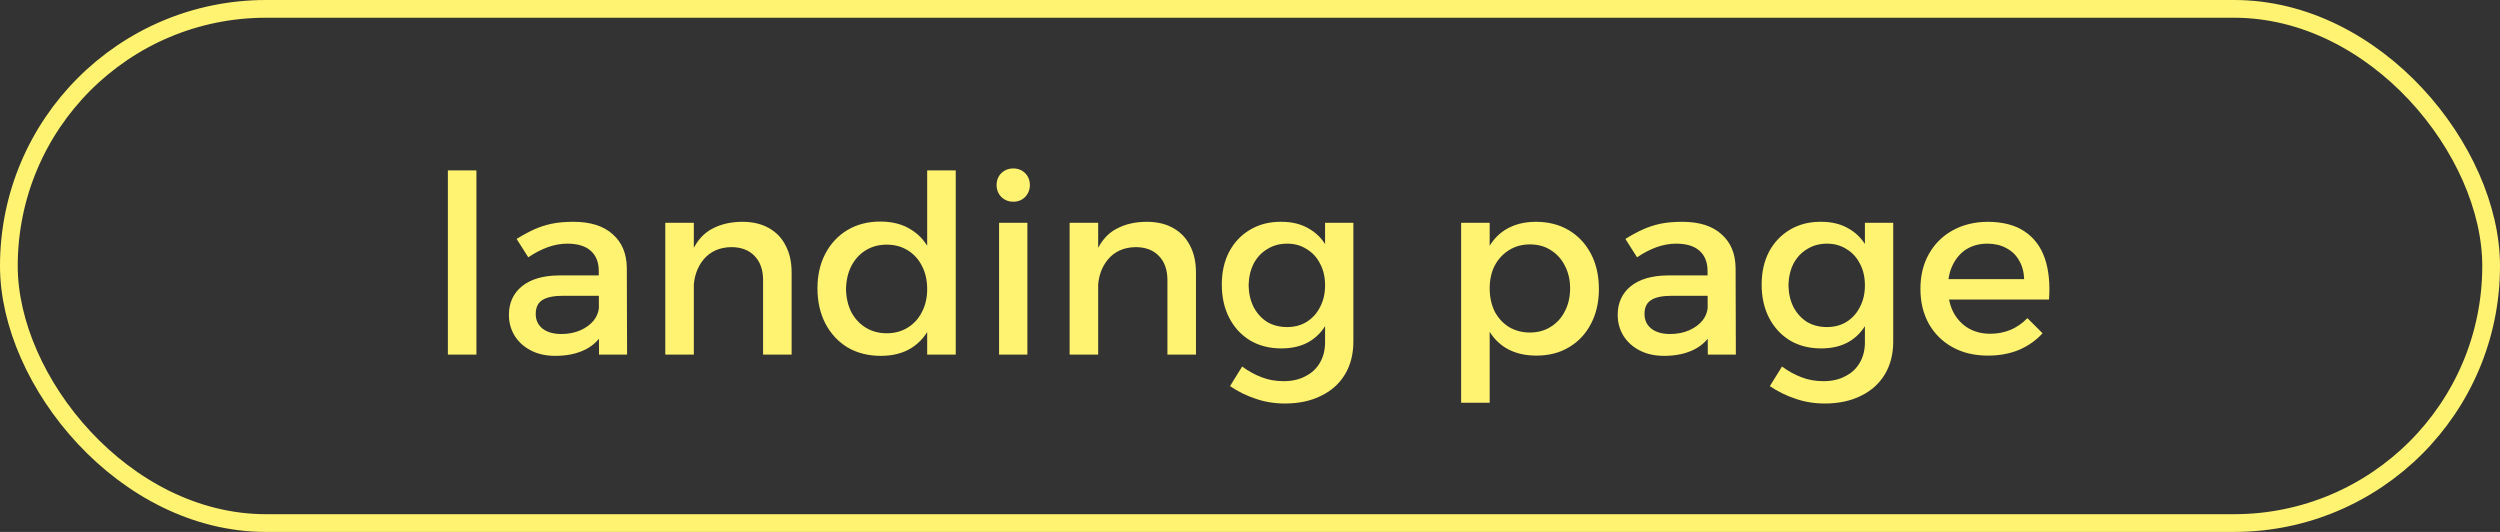 <?xml version="1.0" encoding="UTF-8"?> <svg xmlns="http://www.w3.org/2000/svg" width="141" height="30" viewBox="0 0 141 30" fill="none"><rect x="0" y="0" width="141" height="30" fill="#333333" stroke="none"/><rect x="0.5" y="0.5" width="140" height="29" rx="14.5" stroke="#FFF371"></rect><path d="M25.26 9.612H26.87V20H25.26V9.612ZM31.755 16.682C31.232 16.682 30.845 16.761 30.593 16.92C30.341 17.079 30.215 17.34 30.215 17.704C30.215 18.049 30.341 18.325 30.593 18.53C30.854 18.735 31.209 18.838 31.657 18.838C32.058 18.838 32.418 18.768 32.735 18.628C33.052 18.488 33.304 18.301 33.491 18.068C33.678 17.825 33.776 17.555 33.785 17.256L34.093 18.614C33.86 19.099 33.505 19.463 33.029 19.706C32.553 19.949 31.984 20.07 31.321 20.07C30.789 20.07 30.327 19.967 29.935 19.762C29.543 19.557 29.24 19.281 29.025 18.936C28.81 18.581 28.703 18.189 28.703 17.76C28.703 17.088 28.946 16.551 29.431 16.15C29.926 15.749 30.621 15.543 31.517 15.534H33.981V16.682H31.755ZM33.771 15.282C33.771 14.797 33.622 14.419 33.323 14.148C33.024 13.877 32.581 13.742 31.993 13.742C31.638 13.742 31.274 13.807 30.901 13.938C30.537 14.069 30.168 14.26 29.795 14.512L29.137 13.476C29.482 13.261 29.809 13.084 30.117 12.944C30.425 12.804 30.752 12.697 31.097 12.622C31.452 12.547 31.867 12.51 32.343 12.51C33.304 12.51 34.042 12.743 34.555 13.21C35.078 13.667 35.344 14.302 35.353 15.114L35.367 20H33.785L33.771 15.282ZM43.038 15.8C43.038 15.221 42.879 14.769 42.562 14.442C42.245 14.106 41.806 13.938 41.246 13.938C40.583 13.947 40.061 14.181 39.678 14.638C39.305 15.095 39.118 15.665 39.118 16.346H38.67C38.67 15.422 38.801 14.68 39.062 14.12C39.323 13.56 39.692 13.154 40.168 12.902C40.653 12.641 41.223 12.51 41.876 12.51C42.455 12.51 42.949 12.627 43.36 12.86C43.78 13.093 44.097 13.425 44.312 13.854C44.536 14.274 44.648 14.783 44.648 15.38V20H43.038V15.8ZM37.522 12.566H39.132V20H37.522V12.566ZM49.647 12.496C50.338 12.496 50.921 12.65 51.397 12.958C51.883 13.257 52.251 13.691 52.503 14.26C52.765 14.82 52.891 15.492 52.881 16.276C52.891 17.06 52.769 17.737 52.517 18.306C52.265 18.875 51.897 19.314 51.411 19.622C50.935 19.921 50.357 20.07 49.675 20.07C48.966 20.07 48.341 19.911 47.799 19.594C47.267 19.267 46.852 18.819 46.553 18.25C46.255 17.671 46.105 17.009 46.105 16.262C46.105 15.515 46.255 14.862 46.553 14.302C46.852 13.733 47.267 13.289 47.799 12.972C48.331 12.655 48.947 12.496 49.647 12.496ZM50.011 13.798C49.563 13.798 49.167 13.905 48.821 14.12C48.476 14.335 48.205 14.633 48.009 15.016C47.823 15.389 47.725 15.819 47.715 16.304C47.725 16.789 47.823 17.219 48.009 17.592C48.205 17.965 48.476 18.259 48.821 18.474C49.167 18.689 49.563 18.796 50.011 18.796C50.459 18.796 50.856 18.689 51.201 18.474C51.547 18.259 51.813 17.965 51.999 17.592C52.195 17.219 52.293 16.789 52.293 16.304C52.293 15.809 52.195 15.375 51.999 15.002C51.813 14.629 51.547 14.335 51.201 14.12C50.856 13.905 50.459 13.798 50.011 13.798ZM52.293 9.612H53.903V20H52.293V9.612ZM56.348 12.566H57.944V20H56.348V12.566ZM57.146 9.5C57.417 9.5 57.641 9.589 57.818 9.766C57.995 9.943 58.084 10.167 58.084 10.438C58.084 10.699 57.995 10.923 57.818 11.11C57.641 11.287 57.417 11.376 57.146 11.376C56.885 11.376 56.661 11.287 56.474 11.11C56.297 10.923 56.208 10.699 56.208 10.438C56.208 10.167 56.297 9.943 56.474 9.766C56.661 9.589 56.885 9.5 57.146 9.5ZM65.843 15.8C65.843 15.221 65.684 14.769 65.367 14.442C65.049 14.106 64.611 13.938 64.051 13.938C63.388 13.947 62.865 14.181 62.483 14.638C62.109 15.095 61.923 15.665 61.923 16.346H61.475C61.475 15.422 61.605 14.68 61.867 14.12C62.128 13.56 62.497 13.154 62.973 12.902C63.458 12.641 64.027 12.51 64.681 12.51C65.259 12.51 65.754 12.627 66.165 12.86C66.585 13.093 66.902 13.425 67.117 13.854C67.341 14.274 67.453 14.783 67.453 15.38V20H65.843V15.8ZM60.327 12.566H61.937V20H60.327V12.566ZM76.33 19.258C76.33 19.977 76.171 20.597 75.854 21.12C75.537 21.643 75.089 22.044 74.51 22.324C73.931 22.613 73.25 22.758 72.466 22.758C71.887 22.758 71.341 22.669 70.828 22.492C70.315 22.324 69.829 22.086 69.372 21.778L70.058 20.672C70.413 20.933 70.777 21.134 71.15 21.274C71.523 21.423 71.939 21.498 72.396 21.498C72.872 21.498 73.283 21.405 73.628 21.218C73.983 21.041 74.253 20.789 74.44 20.462C74.636 20.135 74.734 19.748 74.734 19.3V12.566H76.33V19.258ZM72.214 12.51C72.867 12.501 73.423 12.641 73.88 12.93C74.347 13.21 74.701 13.616 74.944 14.148C75.187 14.68 75.303 15.319 75.294 16.066C75.303 16.813 75.187 17.457 74.944 17.998C74.711 18.53 74.365 18.941 73.908 19.23C73.46 19.51 72.914 19.65 72.27 19.65C71.598 19.65 71.01 19.501 70.506 19.202C70.002 18.894 69.61 18.469 69.33 17.928C69.05 17.387 68.91 16.761 68.91 16.052C68.91 15.352 69.045 14.741 69.316 14.218C69.596 13.686 69.983 13.271 70.478 12.972C70.982 12.664 71.561 12.51 72.214 12.51ZM72.592 13.742C72.172 13.742 71.799 13.845 71.472 14.05C71.145 14.246 70.889 14.521 70.702 14.876C70.525 15.231 70.431 15.637 70.422 16.094C70.431 16.551 70.525 16.957 70.702 17.312C70.889 17.667 71.141 17.947 71.458 18.152C71.785 18.348 72.163 18.446 72.592 18.446C73.012 18.446 73.381 18.348 73.698 18.152C74.025 17.947 74.277 17.667 74.454 17.312C74.641 16.957 74.734 16.551 74.734 16.094C74.734 15.627 74.641 15.221 74.454 14.876C74.277 14.521 74.025 14.246 73.698 14.05C73.381 13.845 73.012 13.742 72.592 13.742ZM86.622 12.51C87.332 12.51 87.952 12.669 88.484 12.986C89.016 13.303 89.432 13.747 89.73 14.316C90.029 14.885 90.178 15.548 90.178 16.304C90.178 17.041 90.029 17.695 89.73 18.264C89.441 18.824 89.03 19.263 88.498 19.58C87.976 19.897 87.36 20.056 86.65 20.056C85.969 20.056 85.386 19.907 84.9 19.608C84.424 19.309 84.06 18.88 83.808 18.32C83.556 17.751 83.43 17.079 83.43 16.304C83.43 15.501 83.556 14.82 83.808 14.26C84.06 13.691 84.424 13.257 84.9 12.958C85.386 12.659 85.96 12.51 86.622 12.51ZM86.286 13.784C85.848 13.784 85.456 13.891 85.11 14.106C84.765 14.321 84.494 14.615 84.298 14.988C84.112 15.352 84.018 15.777 84.018 16.262C84.018 16.747 84.112 17.181 84.298 17.564C84.494 17.937 84.765 18.231 85.11 18.446C85.456 18.651 85.848 18.754 86.286 18.754C86.734 18.754 87.126 18.647 87.462 18.432C87.808 18.217 88.074 17.923 88.26 17.55C88.456 17.177 88.554 16.747 88.554 16.262C88.554 15.786 88.456 15.361 88.26 14.988C88.074 14.615 87.808 14.321 87.462 14.106C87.126 13.891 86.734 13.784 86.286 13.784ZM82.408 12.566H84.018V22.716H82.408V12.566ZM94.29 16.682C93.767 16.682 93.38 16.761 93.128 16.92C92.876 17.079 92.75 17.34 92.75 17.704C92.75 18.049 92.876 18.325 93.128 18.53C93.389 18.735 93.744 18.838 94.192 18.838C94.593 18.838 94.953 18.768 95.27 18.628C95.587 18.488 95.839 18.301 96.026 18.068C96.213 17.825 96.311 17.555 96.32 17.256L96.628 18.614C96.395 19.099 96.04 19.463 95.564 19.706C95.088 19.949 94.519 20.07 93.856 20.07C93.324 20.07 92.862 19.967 92.47 19.762C92.078 19.557 91.775 19.281 91.56 18.936C91.345 18.581 91.238 18.189 91.238 17.76C91.238 17.088 91.481 16.551 91.966 16.15C92.461 15.749 93.156 15.543 94.052 15.534H96.516V16.682H94.29ZM96.306 15.282C96.306 14.797 96.157 14.419 95.858 14.148C95.559 13.877 95.116 13.742 94.528 13.742C94.173 13.742 93.809 13.807 93.436 13.938C93.072 14.069 92.703 14.26 92.33 14.512L91.672 13.476C92.017 13.261 92.344 13.084 92.652 12.944C92.96 12.804 93.287 12.697 93.632 12.622C93.987 12.547 94.402 12.51 94.878 12.51C95.839 12.51 96.577 12.743 97.09 13.21C97.613 13.667 97.879 14.302 97.888 15.114L97.902 20H96.32L96.306 15.282ZM106.777 19.258C106.777 19.977 106.619 20.597 106.301 21.12C105.984 21.643 105.536 22.044 104.957 22.324C104.379 22.613 103.697 22.758 102.913 22.758C102.335 22.758 101.789 22.669 101.275 22.492C100.762 22.324 100.277 22.086 99.819 21.778L100.505 20.672C100.86 20.933 101.224 21.134 101.597 21.274C101.971 21.423 102.386 21.498 102.843 21.498C103.319 21.498 103.73 21.405 104.075 21.218C104.43 21.041 104.701 20.789 104.887 20.462C105.083 20.135 105.181 19.748 105.181 19.3V12.566H106.777V19.258ZM102.661 12.51C103.315 12.501 103.87 12.641 104.327 12.93C104.794 13.21 105.149 13.616 105.391 14.148C105.634 14.68 105.751 15.319 105.741 16.066C105.751 16.813 105.634 17.457 105.391 17.998C105.158 18.53 104.813 18.941 104.355 19.23C103.907 19.51 103.361 19.65 102.717 19.65C102.045 19.65 101.457 19.501 100.953 19.202C100.449 18.894 100.057 18.469 99.777 17.928C99.497 17.387 99.357 16.761 99.357 16.052C99.357 15.352 99.493 14.741 99.763 14.218C100.043 13.686 100.431 13.271 100.925 12.972C101.429 12.664 102.008 12.51 102.661 12.51ZM103.039 13.742C102.619 13.742 102.246 13.845 101.919 14.05C101.593 14.246 101.336 14.521 101.149 14.876C100.972 15.231 100.879 15.637 100.869 16.094C100.879 16.551 100.972 16.957 101.149 17.312C101.336 17.667 101.588 17.947 101.905 18.152C102.232 18.348 102.61 18.446 103.039 18.446C103.459 18.446 103.828 18.348 104.145 18.152C104.472 17.947 104.724 17.667 104.901 17.312C105.088 16.957 105.181 16.551 105.181 16.094C105.181 15.627 105.088 15.221 104.901 14.876C104.724 14.521 104.472 14.246 104.145 14.05C103.828 13.845 103.459 13.742 103.039 13.742ZM114.164 15.744C114.146 15.324 114.048 14.969 113.87 14.68C113.702 14.381 113.464 14.153 113.156 13.994C112.848 13.826 112.494 13.742 112.092 13.742C111.644 13.742 111.252 13.845 110.916 14.05C110.59 14.255 110.333 14.545 110.146 14.918C109.96 15.282 109.866 15.711 109.866 16.206C109.866 16.738 109.964 17.2 110.16 17.592C110.366 17.984 110.646 18.287 111 18.502C111.364 18.717 111.78 18.824 112.246 18.824C113.077 18.824 113.777 18.53 114.346 17.942L115.2 18.796C114.836 19.197 114.393 19.51 113.87 19.734C113.348 19.949 112.764 20.056 112.12 20.056C111.355 20.056 110.688 19.897 110.118 19.58C109.549 19.263 109.106 18.824 108.788 18.264C108.471 17.695 108.312 17.037 108.312 16.29C108.312 15.543 108.471 14.89 108.788 14.33C109.106 13.761 109.549 13.317 110.118 13C110.688 12.683 111.341 12.519 112.078 12.51C112.956 12.51 113.66 12.692 114.192 13.056C114.724 13.411 115.102 13.915 115.326 14.568C115.55 15.221 115.63 15.996 115.564 16.892H109.614V15.744H114.164Z" fill="#FFF371"></path></svg> 